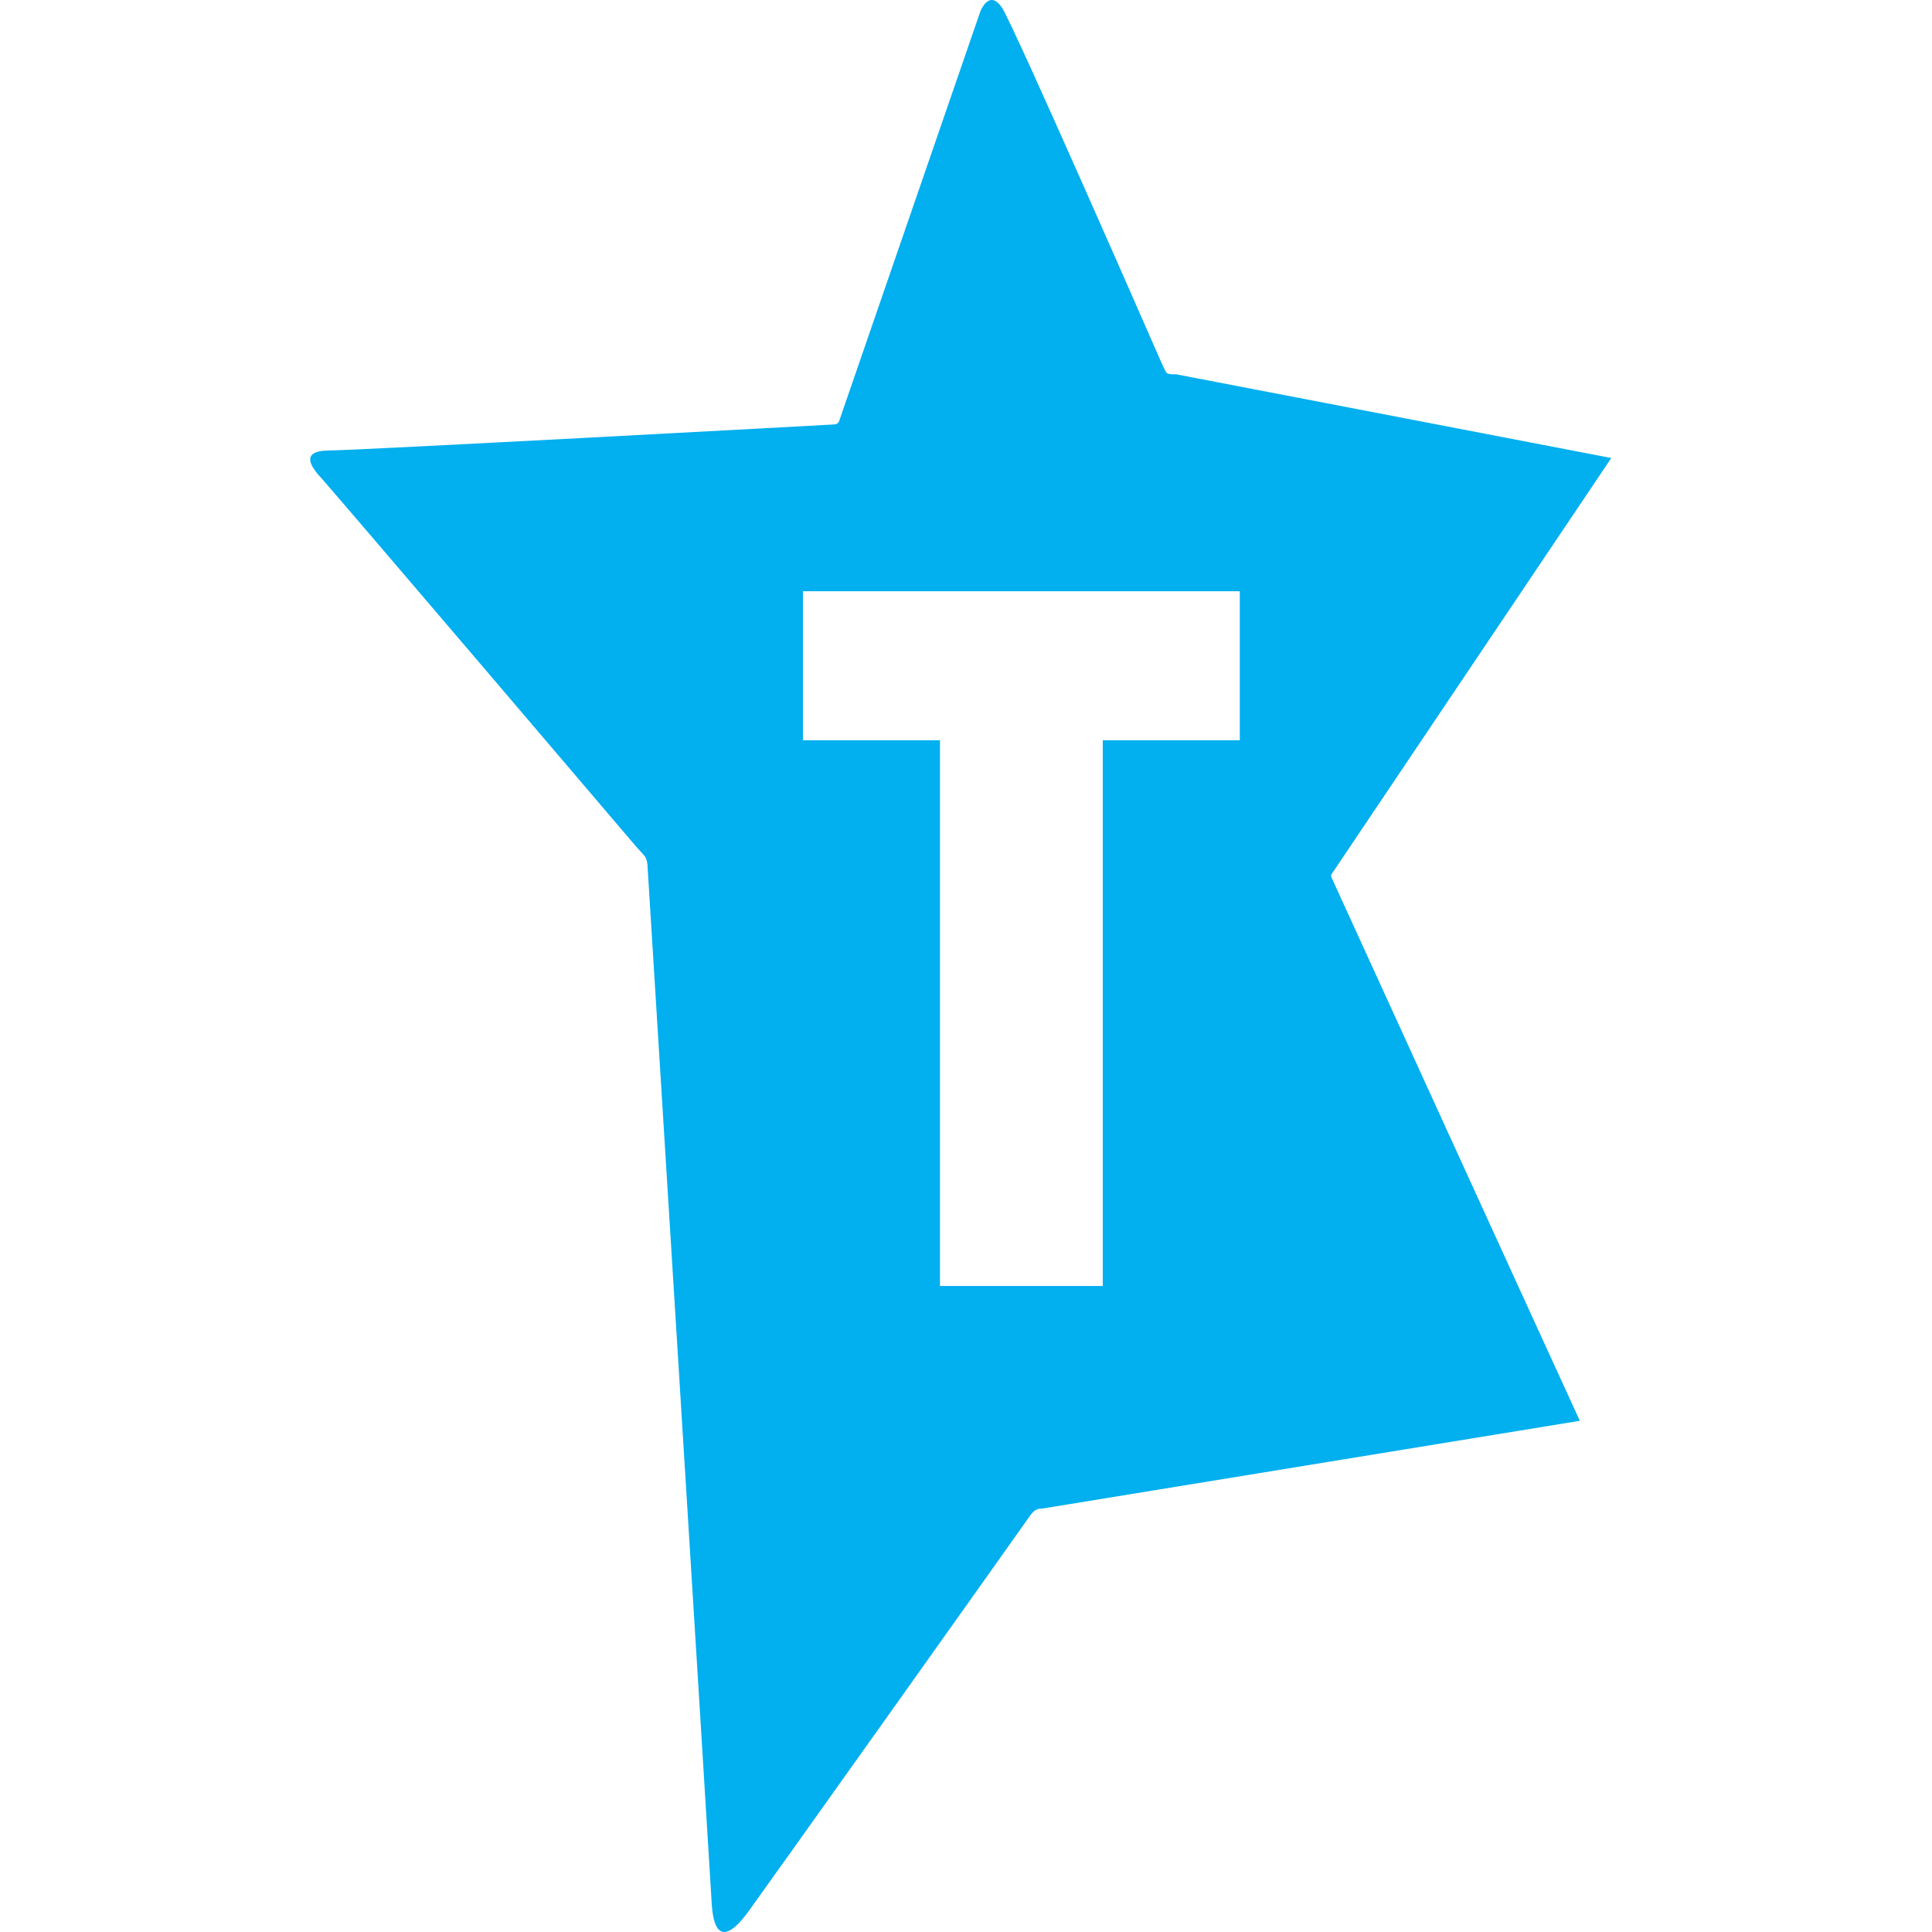<svg width="60" height="60" viewBox="0 0 60 60" fill="none" xmlns="http://www.w3.org/2000/svg">
<path fill-rule="evenodd" clip-rule="evenodd" d="M49.064 44.124C48.916 43.819 41.363 27.276 41.363 27.276C41.363 27.276 41.339 27.219 41.338 27.192C41.336 27.164 41.383 27.104 41.383 27.104L50.04 14.224L36.526 11.624C36.526 11.624 36.284 11.637 36.23 11.579C36.176 11.52 35.953 10.998 35.953 10.998C35.953 10.998 31.484 0.783 31.116 0.236C30.712 -0.363 30.441 0.368 30.441 0.368L26.076 13.032C26.076 13.032 26.054 13.169 25.926 13.18C25.798 13.19 11.095 13.988 10.188 13.991C9.288 14.01 9.712 14.531 9.884 14.742C9.992 14.825 19.747 26.281 19.747 26.281C19.747 26.281 19.931 26.488 19.998 26.559C20.114 26.682 20.111 26.918 20.111 26.918C20.111 26.918 22.015 57.565 22.104 59.132C22.206 60.73 23.001 59.682 23.198 59.423C23.21 59.407 23.22 59.394 23.227 59.385C23.351 59.228 31.805 47.343 31.948 47.129C32.129 46.856 32.238 46.853 32.371 46.85L49.064 44.124ZM34.247 22.989H38.503V18.361H24.937V22.989H29.192V39.937H34.247V22.989Z" fill="#02AFEF"/>
</svg>
